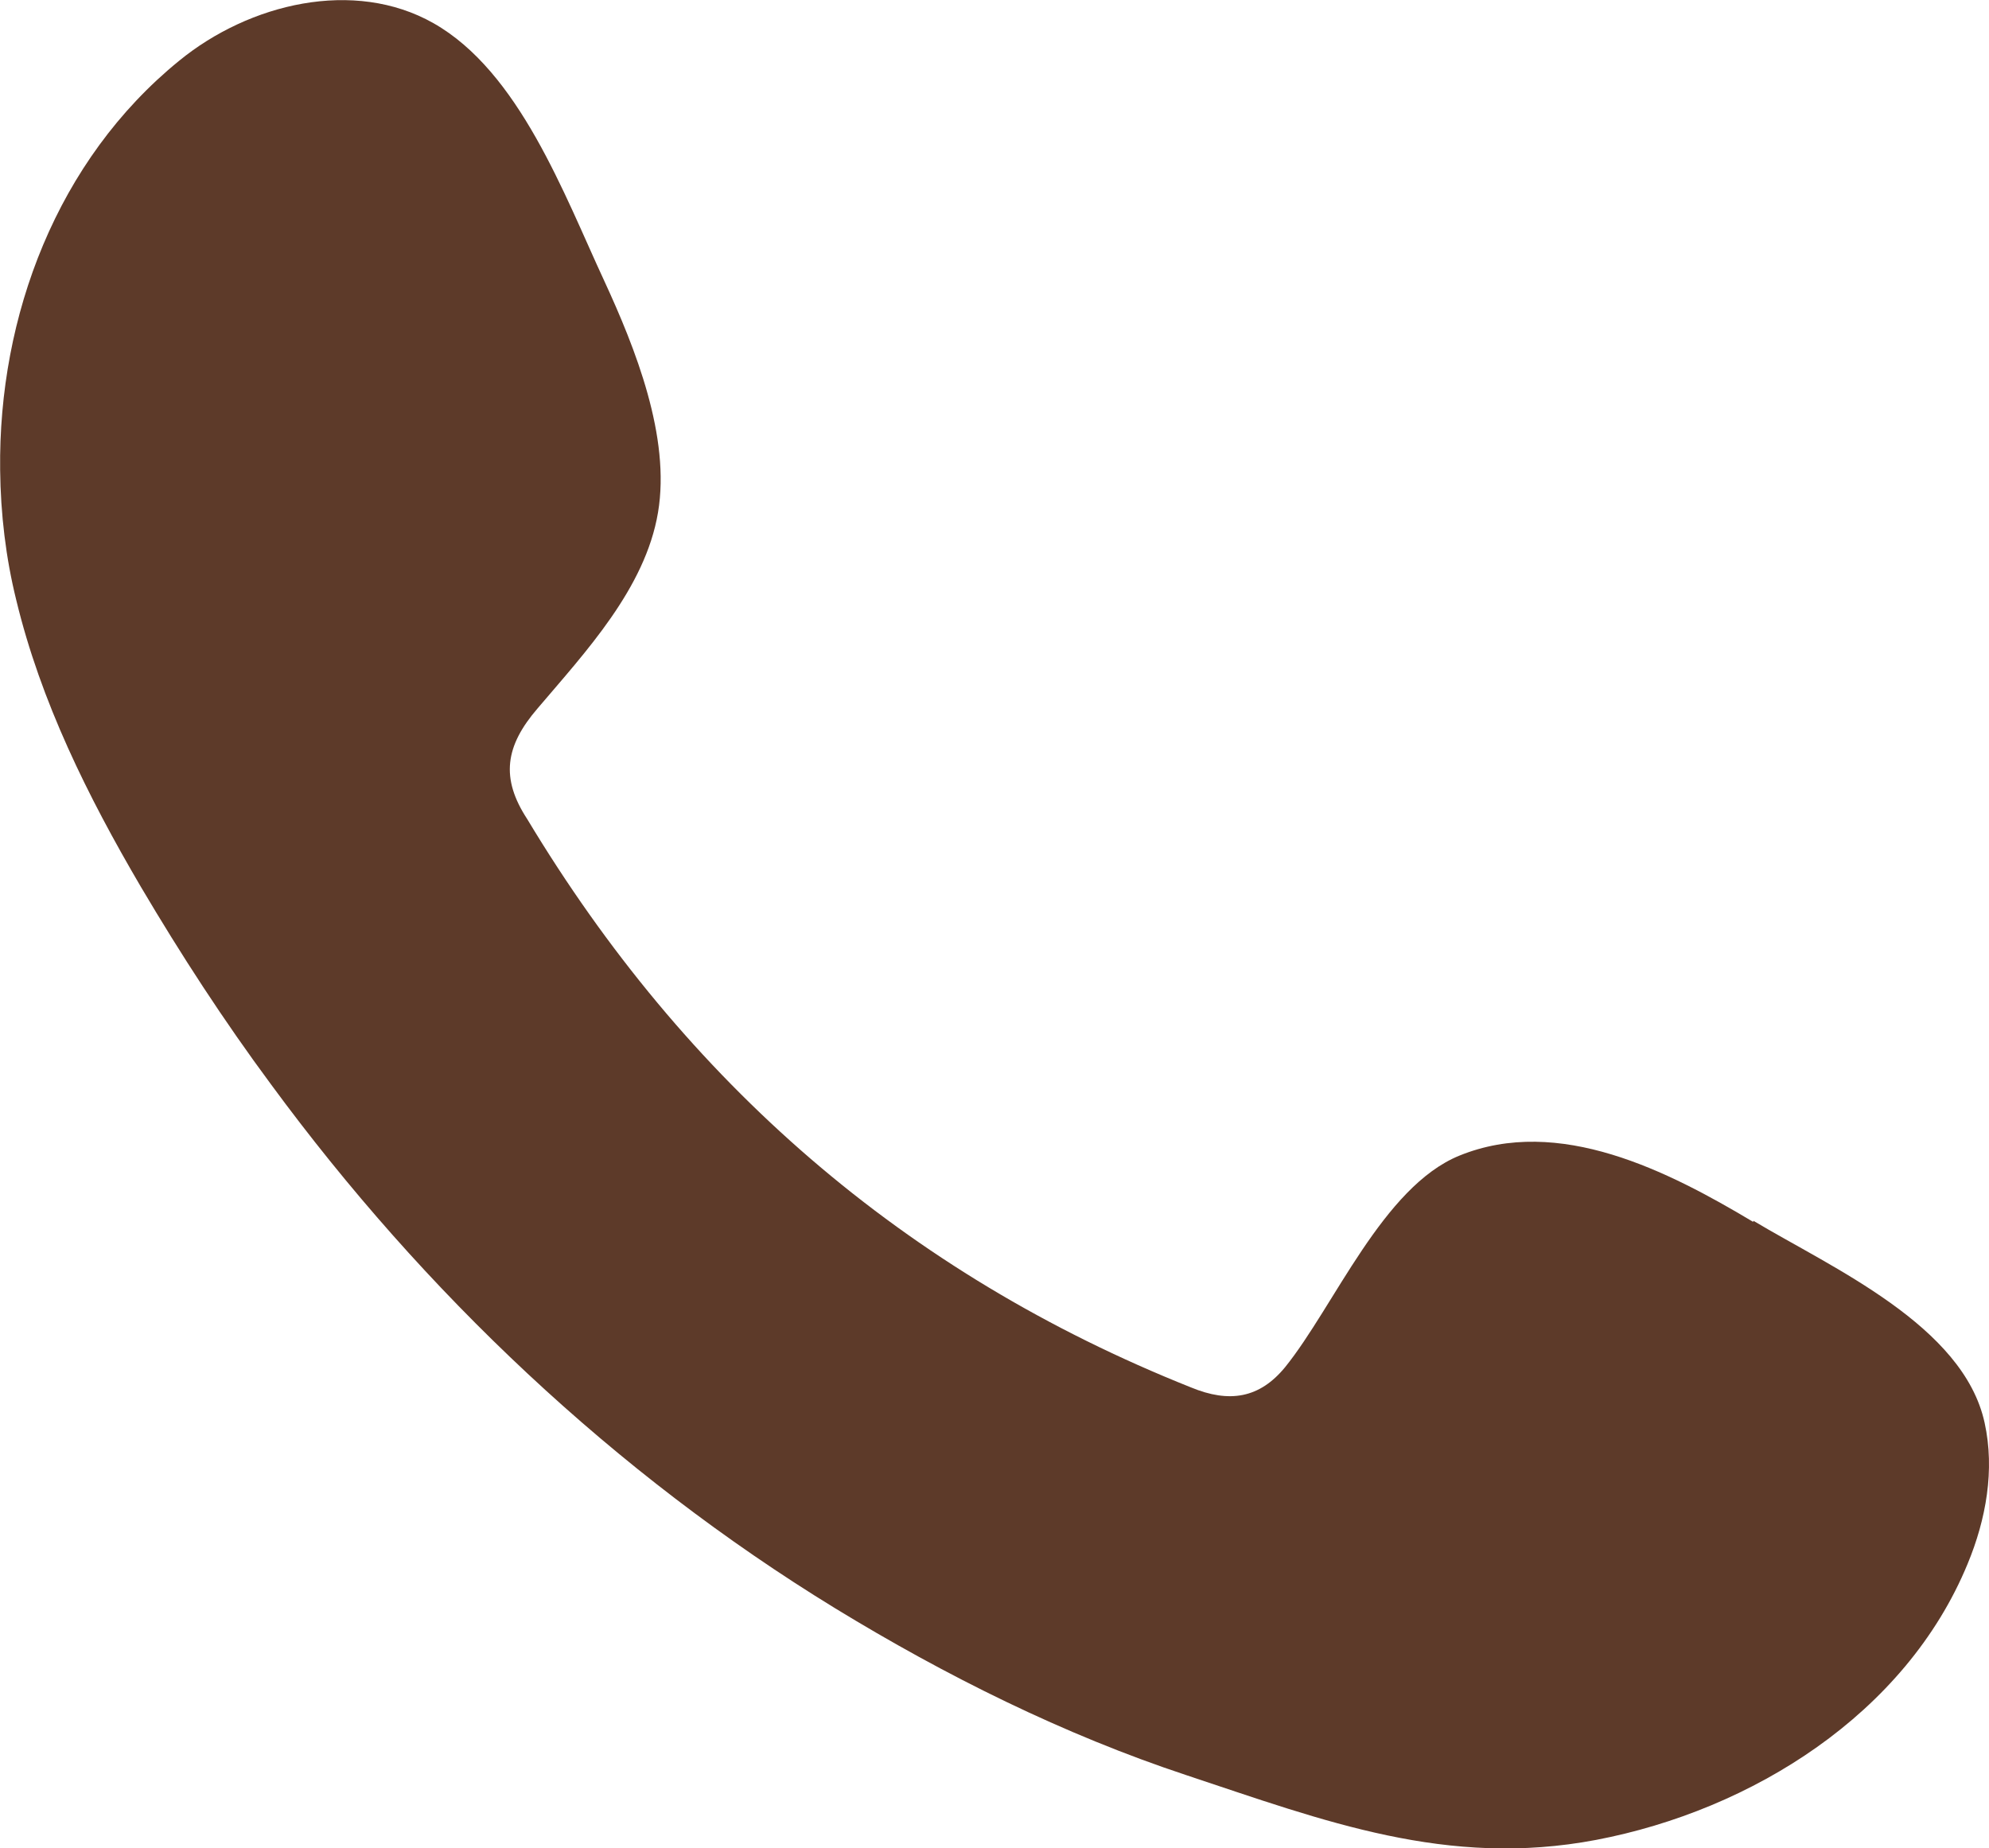 <?xml version="1.0" encoding="UTF-8"?>
<svg id="_レイヤー_2" data-name="レイヤー 2" xmlns="http://www.w3.org/2000/svg" width="14.87mm" height="13.82mm" viewBox="0 0 42.14 39.17">
  <defs>
    <style>
      .cls-1 {
        fill: #5d3a29;
        stroke-width: 0px;
      }
    </style>
  </defs>
  <g id="_レイヤー_1-2" data-name="レイヤー 1">
    <path class="cls-1" d="M37.14,25.89c-1.79-1.07-4.11-2.26-6.22-1.4-1.62.66-2.65,3.19-3.69,4.48-.54.66-1.18.77-2,.43-6.07-2.42-10.71-6.47-14.06-12.04-.57-.87-.47-1.55.22-2.35,1.01-1.19,2.28-2.54,2.55-4.15.27-1.6-.48-3.48-1.14-4.91-.85-1.83-1.8-4.43-3.62-5.46-1.68-.95-3.9-.42-5.39.8C1.21,3.39-.04,6.69,0,9.96c.01.93.12,1.86.34,2.75.52,2.16,1.52,4.17,2.64,6.08.85,1.44,1.76,2.84,2.76,4.19,3.24,4.41,7.28,8.24,11.95,11.1,2.34,1.43,4.85,2.68,7.45,3.54,2.92.97,5.52,1.97,8.68,1.37,3.3-.63,6.56-2.67,7.87-5.85.39-.94.58-1.99.36-2.99-.45-2.06-3.23-3.28-4.9-4.28v.02Z"/>
  </g>
</svg>
